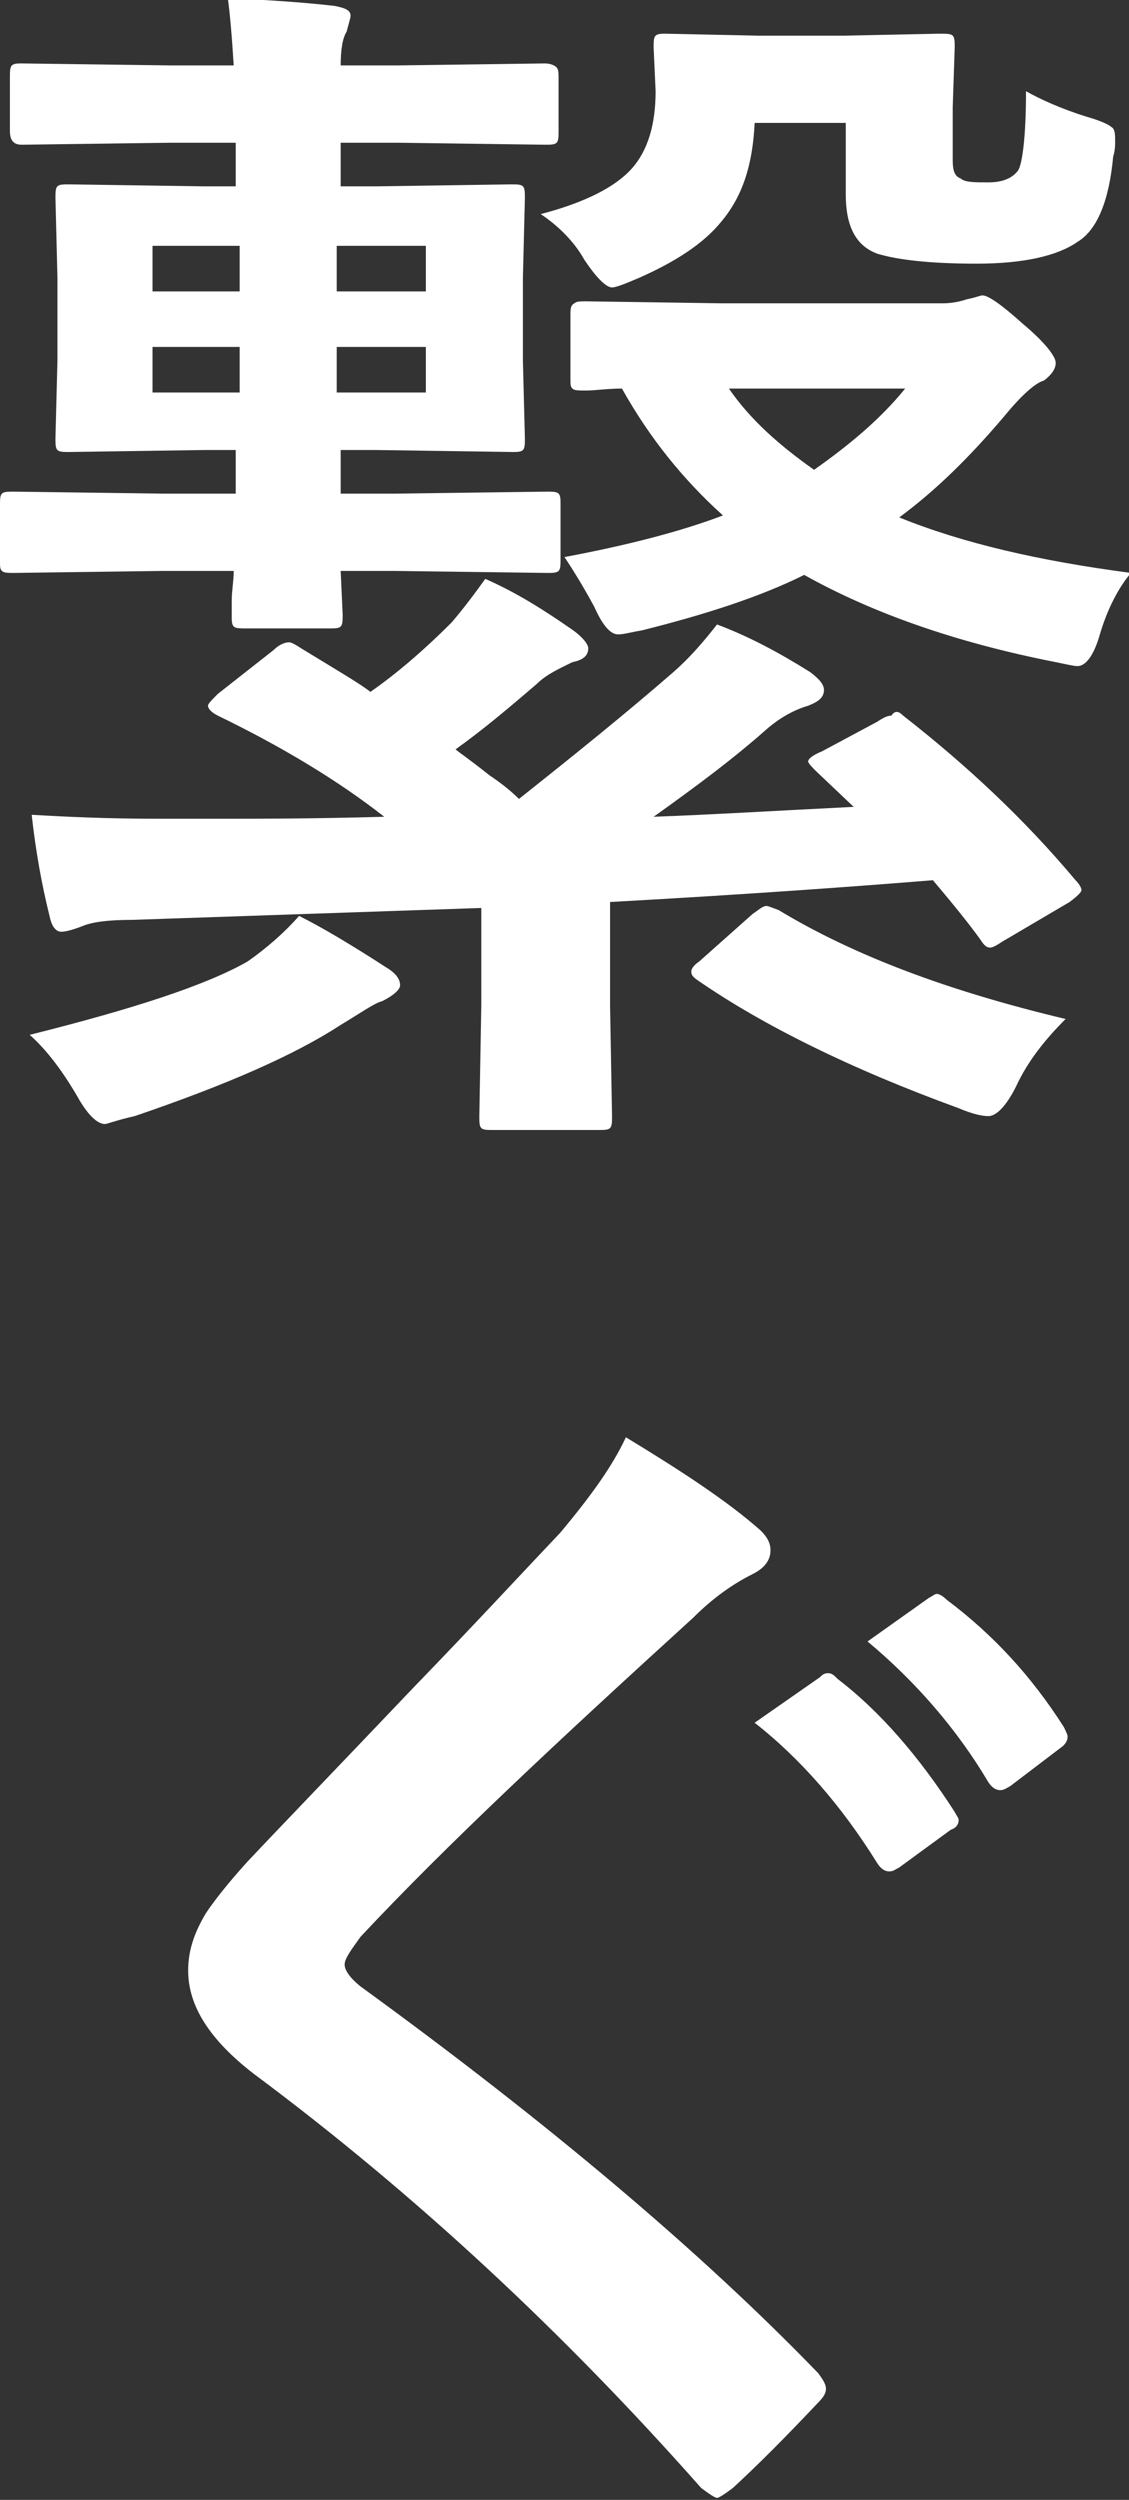 <?xml version="1.0" encoding="utf-8"?>
<!-- Generator: Adobe Illustrator 28.2.0, SVG Export Plug-In . SVG Version: 6.00 Build 0)  -->
<svg version="1.1" id="レイヤー_1" xmlns="http://www.w3.org/2000/svg" xmlns:xlink="http://www.w3.org/1999/xlink" x="0px"
	 y="0px" viewBox="0 0 57 126.1" style="enable-background:new 0 0 57 126.1;" xml:space="preserve">
<rect x="0" y="0" width="57" height="126.1" fill="#333333" stroke="none"/>
<style type="text/css">
	.st0{fill:#FFFFFF;}
</style>
<g>
	<path class="st0" d="M8.2,24.9h3.7v-2.2h-1.6l-6.8,0.1c-0.3,0-0.5,0-0.6-0.1c-0.1-0.1-0.1-0.3-0.1-0.6l0.1-3.9V14l-0.1-4
		c0-0.3,0-0.5,0.1-0.6c0.1-0.1,0.3-0.1,0.6-0.1l6.8,0.1h1.6V7.2H8.6L1.1,7.3c-0.4,0-0.6-0.2-0.6-0.7V4c0-0.4,0-0.6,0.1-0.7
		c0.1-0.1,0.3-0.1,0.5-0.1l7.5,0.1h3.2c-0.1-1.6-0.2-2.7-0.3-3.4c1.9,0.1,3.7,0.2,5.4,0.4c0.5,0.1,0.8,0.2,0.8,0.5
		c0,0.1-0.1,0.4-0.2,0.8c-0.2,0.3-0.3,0.9-0.3,1.7h2.9l7.4-0.1c0.3,0,0.5,0.1,0.6,0.2c0.1,0.1,0.1,0.3,0.1,0.6v2.6
		c0,0.3,0,0.5-0.1,0.6c-0.1,0.1-0.3,0.1-0.6,0.1l-7.4-0.1h-2.9v2.2H19l6.8-0.1c0.3,0,0.5,0,0.6,0.1c0.1,0.1,0.1,0.3,0.1,0.6l-0.1,4
		v4.2l0.1,3.9c0,0.3,0,0.5-0.1,0.6c-0.1,0.1-0.3,0.1-0.5,0.1L19,22.7h-1.8v2.2H20l7.6-0.1c0.3,0,0.5,0,0.6,0.1
		c0.1,0.1,0.1,0.3,0.1,0.5v2.8c0,0.3,0,0.5-0.1,0.6c-0.1,0.1-0.3,0.1-0.6,0.1L20,28.8h-2.8l0.1,2.2c0,0.3,0,0.5-0.1,0.6
		c-0.1,0.1-0.3,0.1-0.6,0.1h-4.1c-0.4,0-0.6,0-0.7-0.1c-0.1-0.1-0.1-0.3-0.1-0.5c0-0.1,0-0.3,0-0.8c0-0.5,0.1-1,0.1-1.5H8.2
		l-7.5,0.1c-0.3,0-0.5,0-0.6-0.1C0,28.7,0,28.6,0,28.3v-2.8c0-0.3,0-0.5,0.1-0.6c0.1-0.1,0.3-0.1,0.6-0.1L8.2,24.9z M15.1,46.2
		c1.2,0.6,2.7,1.5,4.4,2.6c0.5,0.3,0.7,0.6,0.7,0.9c0,0.2-0.3,0.5-0.9,0.8c-0.4,0.1-1.1,0.6-2.1,1.2c-2.3,1.5-5.7,3-10.4,4.6
		c-0.9,0.2-1.4,0.4-1.5,0.4c-0.4,0-0.9-0.5-1.4-1.4c-0.7-1.2-1.5-2.3-2.4-3.1c5.2-1.3,8.9-2.5,11-3.7C13.5,47.8,14.4,47,15.1,46.2z
		 M45.6,36.1c3.2,2.5,6.1,5.2,8.7,8.3c0.2,0.2,0.3,0.4,0.3,0.5c0,0.1-0.2,0.3-0.6,0.6l-3.4,2c-0.3,0.2-0.5,0.3-0.6,0.3
		c-0.2,0-0.3-0.1-0.5-0.4c-0.5-0.7-1.3-1.7-2.4-3c-3.7,0.3-9.1,0.7-16.3,1.1v5.2l0.1,5.6c0,0.3,0,0.5-0.1,0.6
		c-0.1,0.1-0.3,0.1-0.6,0.1h-5.3c-0.3,0-0.5,0-0.6-0.1s-0.1-0.3-0.1-0.6l0.1-5.6v-4.9c-5.9,0.2-11.7,0.4-17.6,0.6
		c-1.2,0-2,0.1-2.5,0.3C3.7,46.9,3.3,47,3.1,47c-0.3,0-0.5-0.3-0.6-0.8c-0.4-1.6-0.7-3.3-0.9-5.1c1.7,0.1,3.8,0.2,6.4,0.2
		c1.1,0,2.2,0,3.3,0c1.8,0,4.5,0,8.1-0.1c-2.3-1.8-5.1-3.5-8.4-5.1c-0.4-0.2-0.5-0.4-0.5-0.5c0-0.1,0.2-0.3,0.5-0.6l2.8-2.2
		c0.3-0.3,0.6-0.4,0.8-0.4c0.1,0,0.3,0.1,0.6,0.3c1.8,1.1,3,1.8,3.5,2.2c1.3-0.9,2.7-2.1,4.1-3.5c0.6-0.7,1.2-1.5,1.7-2.2
		c1.6,0.7,3,1.6,4.3,2.5c0.6,0.4,0.9,0.8,0.9,1c0,0.4-0.3,0.6-0.8,0.7c-0.6,0.3-1.3,0.6-1.8,1.1c-1.4,1.2-2.7,2.3-4.1,3.3
		c0.1,0.1,0.7,0.5,1.7,1.3c0.6,0.4,1.1,0.8,1.5,1.2c2.9-2.3,5.5-4.4,7.8-6.4c0.8-0.7,1.5-1.5,2.2-2.4c1.6,0.6,3.1,1.4,4.7,2.4
		c0.4,0.3,0.7,0.6,0.7,0.9c0,0.4-0.3,0.6-0.8,0.8c-0.7,0.2-1.4,0.6-2,1.1c-1.8,1.6-3.7,3-5.8,4.5c2.8-0.1,6.1-0.3,10.1-0.5l-1.9-1.8
		c-0.2-0.2-0.4-0.4-0.4-0.5c0-0.1,0.2-0.3,0.7-0.5l2.8-1.5c0.3-0.2,0.5-0.3,0.7-0.3C45.2,35.8,45.4,35.9,45.6,36.1z M7.7,14.7h4.4
		v-2.3H7.7V14.7z M7.7,19.8h4.4v-2.3H7.7V19.8z M21.5,12.4h-4.5v2.3h4.5V12.4z M21.5,19.8v-2.3h-4.5v2.3H21.5z M27.3,10.8
		c2.3-0.6,3.8-1.4,4.6-2.3c0.8-0.9,1.2-2.2,1.2-3.9L33,2.4c0-0.3,0-0.5,0.1-0.6c0.1-0.1,0.3-0.1,0.5-0.1l4.7,0.1h4.3l4.8-0.1
		c0.4,0,0.6,0,0.7,0.1c0.1,0.1,0.1,0.3,0.1,0.6l-0.1,3v2.7c0,0.5,0.1,0.8,0.4,0.9c0.2,0.2,0.7,0.2,1.4,0.2c0.7,0,1.2-0.2,1.5-0.6
		c0.2-0.3,0.4-1.6,0.4-4c0.7,0.4,1.8,0.9,3.1,1.3c0.7,0.2,1.1,0.4,1.2,0.5c0.2,0.1,0.2,0.4,0.2,0.7c0,0.2,0,0.5-0.1,0.8
		c-0.2,2.2-0.8,3.7-1.8,4.3c-1,0.7-2.7,1.1-5.1,1.1c-2.4,0-4-0.2-5-0.5c-1.1-0.4-1.6-1.4-1.6-3V6.2h-4.6c-0.1,2.1-0.6,3.7-1.7,5
		c-0.9,1.1-2.3,2-4.1,2.8c-0.7,0.3-1.2,0.5-1.4,0.5c-0.3,0-0.8-0.5-1.4-1.4C29,12.2,28.2,11.4,27.3,10.8z M28.5,28.1
		c3.2-0.6,5.9-1.3,8-2.1c-2-1.8-3.7-3.9-5.1-6.4c-0.7,0-1.4,0.1-1.8,0.1c-0.4,0-0.6,0-0.7-0.1c-0.1-0.1-0.1-0.2-0.1-0.5v-3.2
		c0-0.3,0-0.5,0.2-0.6c0.1-0.1,0.3-0.1,0.6-0.1l6.8,0.1h11.2c0.5,0,0.9-0.1,1.2-0.2c0.5-0.1,0.7-0.2,0.8-0.2c0.3,0,1,0.5,2,1.4
		c1.2,1,1.7,1.7,1.7,2c0,0.3-0.2,0.6-0.6,0.9c-0.4,0.1-1.1,0.7-2,1.8c-1.7,2-3.4,3.7-5.3,5.1c3.2,1.3,7.1,2.2,11.7,2.8
		c-0.6,0.7-1.2,1.8-1.6,3.2c-0.3,1-0.7,1.5-1.1,1.5c-0.2,0-0.6-0.1-1.1-0.2c-5.1-1-9.3-2.5-12.7-4.4c-2.2,1.1-5,2-8.2,2.8
		c-0.6,0.1-0.9,0.2-1.2,0.2c-0.4,0-0.8-0.5-1.2-1.4C29.4,29.5,28.9,28.7,28.5,28.1z M53.8,51.4c-1,1-1.9,2.1-2.5,3.4
		c-0.5,1-1,1.5-1.4,1.5c-0.3,0-0.8-0.1-1.5-0.4c-5.5-2-9.9-4.2-13.1-6.4c-0.3-0.2-0.4-0.3-0.4-0.5c0-0.1,0.1-0.3,0.4-0.5l2.7-2.4
		c0.3-0.2,0.5-0.4,0.7-0.4c0.1,0,0.3,0.1,0.6,0.2C43.1,48.2,47.9,50,53.8,51.4z M41.1,23.7c1.7-1.2,3.3-2.5,4.6-4.1h-8.9
		C37.9,21.2,39.4,22.5,41.1,23.7z"/>
	<path class="st0" d="M31.6,72.5c2.8,1.7,5.1,3.2,6.8,4.7c0.3,0.3,0.5,0.6,0.5,1c0,0.5-0.3,0.9-0.9,1.2c-1,0.5-2,1.2-3,2.2
		C28.3,87.7,22.6,93,18.2,97.7c-0.5,0.7-0.8,1.1-0.8,1.4c0,0.3,0.3,0.7,0.8,1.1c9.5,6.9,17.2,13.4,23.1,19.5
		c0.3,0.4,0.4,0.6,0.4,0.8c0,0.2-0.1,0.4-0.4,0.7c-1.7,1.8-3.1,3.2-4.3,4.3c-0.4,0.3-0.7,0.5-0.8,0.5s-0.4-0.2-0.8-0.5
		c-6.9-7.8-14.4-14.8-22.6-20.9c-2.2-1.7-3.3-3.4-3.3-5.2c0-1,0.3-1.9,0.9-2.9c0.4-0.6,1.1-1.5,2.1-2.6c1.6-1.7,4.4-4.6,8.4-8.8
		c3.1-3.2,5.5-5.8,7.4-7.8C29.8,75.5,30.9,74,31.6,72.5z M38.1,86.9l3.3-2.3c0.1-0.1,0.2-0.2,0.4-0.2c0.2,0,0.3,0.1,0.5,0.3
		c2.1,1.6,4.1,3.9,5.9,6.7c0.1,0.2,0.2,0.3,0.2,0.4c0,0.2-0.1,0.4-0.4,0.5l-2.6,1.9c-0.2,0.1-0.3,0.2-0.5,0.2
		c-0.2,0-0.4-0.1-0.6-0.4C42.5,91.1,40.4,88.7,38.1,86.9z M43.8,82.8l3.1-2.2c0.2-0.1,0.3-0.2,0.4-0.2c0.1,0,0.3,0.1,0.5,0.3
		c2.4,1.8,4.3,3.9,5.9,6.4c0.1,0.2,0.2,0.4,0.2,0.5c0,0.2-0.1,0.4-0.4,0.6l-2.5,1.9c-0.2,0.1-0.3,0.2-0.5,0.2
		c-0.2,0-0.4-0.1-0.6-0.4C48.3,87.2,46.2,84.8,43.8,82.8z"/>
</g>
</svg>
